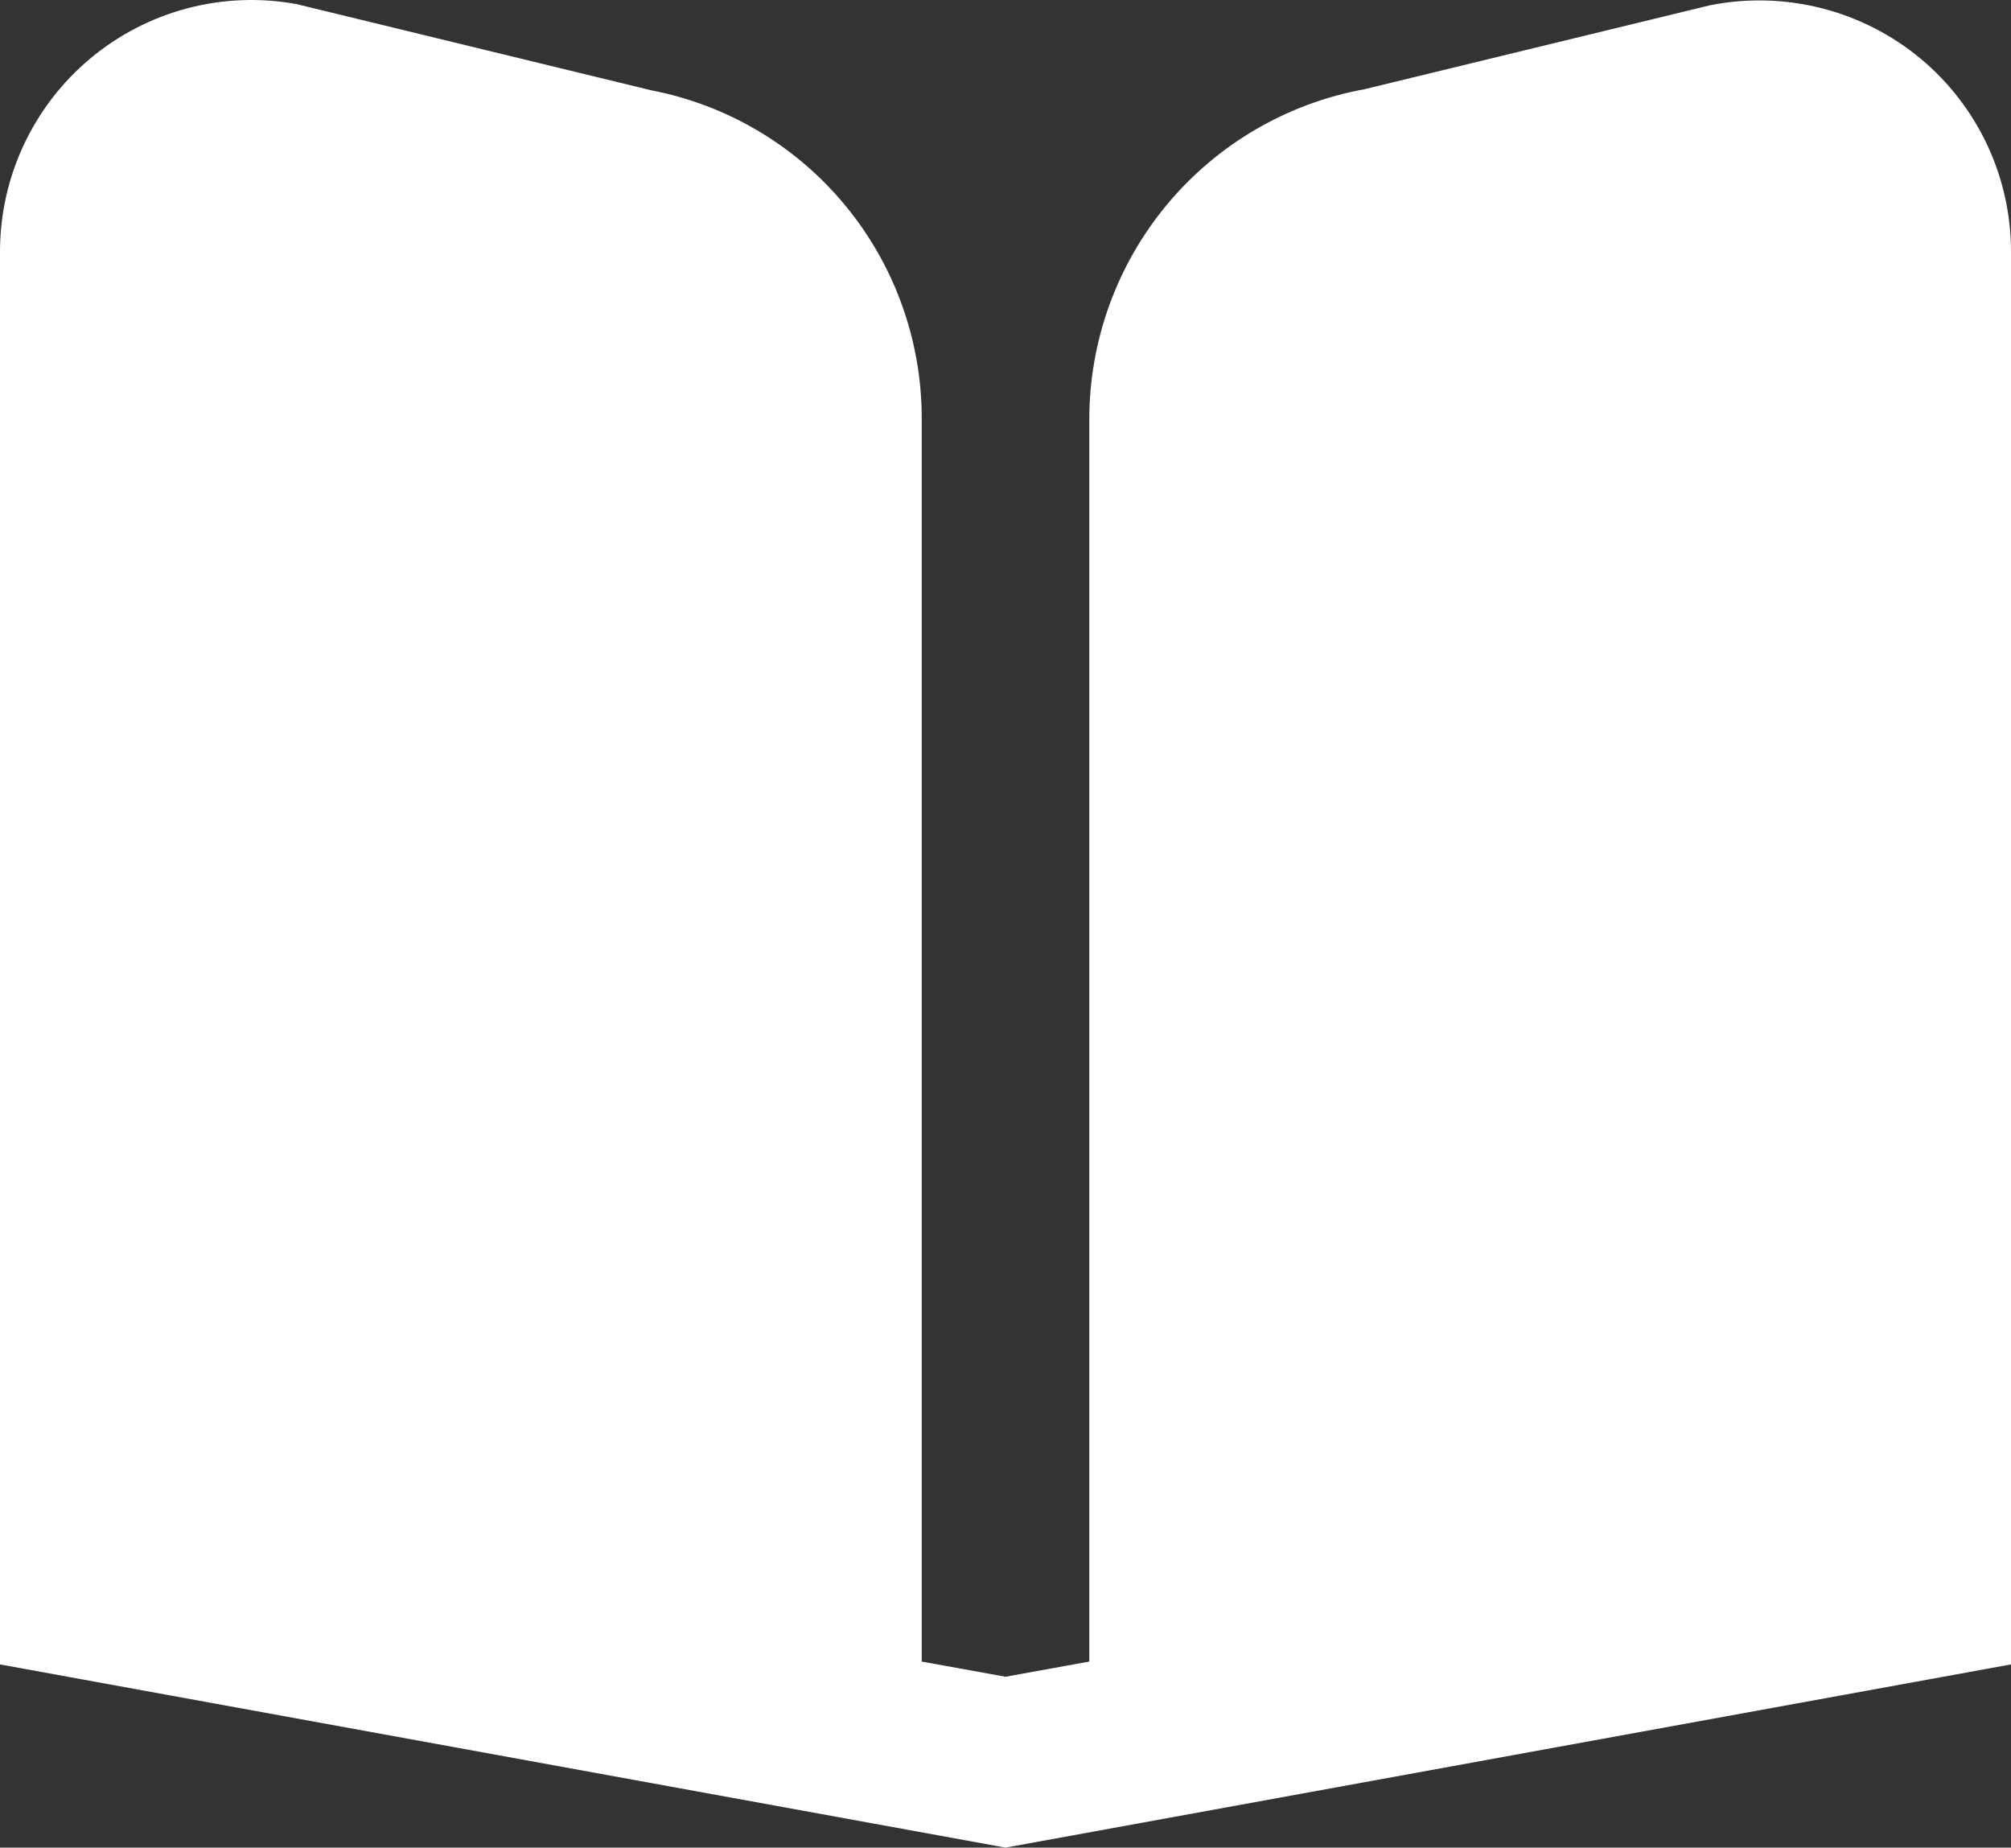 <svg width="86" height="79" viewBox="0 0 86 79" fill="none" xmlns="http://www.w3.org/2000/svg">
<rect x="0" y="0" width="86" height="79" fill="#333333" stroke="none"/>
<path d="M82.137 2.509C80.899 1.481 79.447 0.743 77.887 0.348C76.327 -0.047 74.699 -0.088 73.121 0.227L58.351 3.815C55.048 4.417 52.062 6.16 49.911 8.741C47.761 11.322 46.583 14.577 46.583 17.939V71.045L43 71.694L39.417 71.045V17.939C39.43 14.611 38.281 11.382 36.17 8.812C34.059 6.242 31.117 4.491 27.853 3.862L12.671 0.173C11.122 -0.108 9.53 -0.046 8.008 0.356C6.486 0.758 5.071 1.49 3.862 2.5C2.653 3.51 1.681 4.774 1.014 6.201C0.346 7.629 0 9.186 0 10.762L0 71.167L43 79L86 71.167V10.762C86 9.187 85.654 7.631 84.987 6.205C84.319 4.779 83.346 3.517 82.137 2.509Z" fill="white"/>
</svg>
